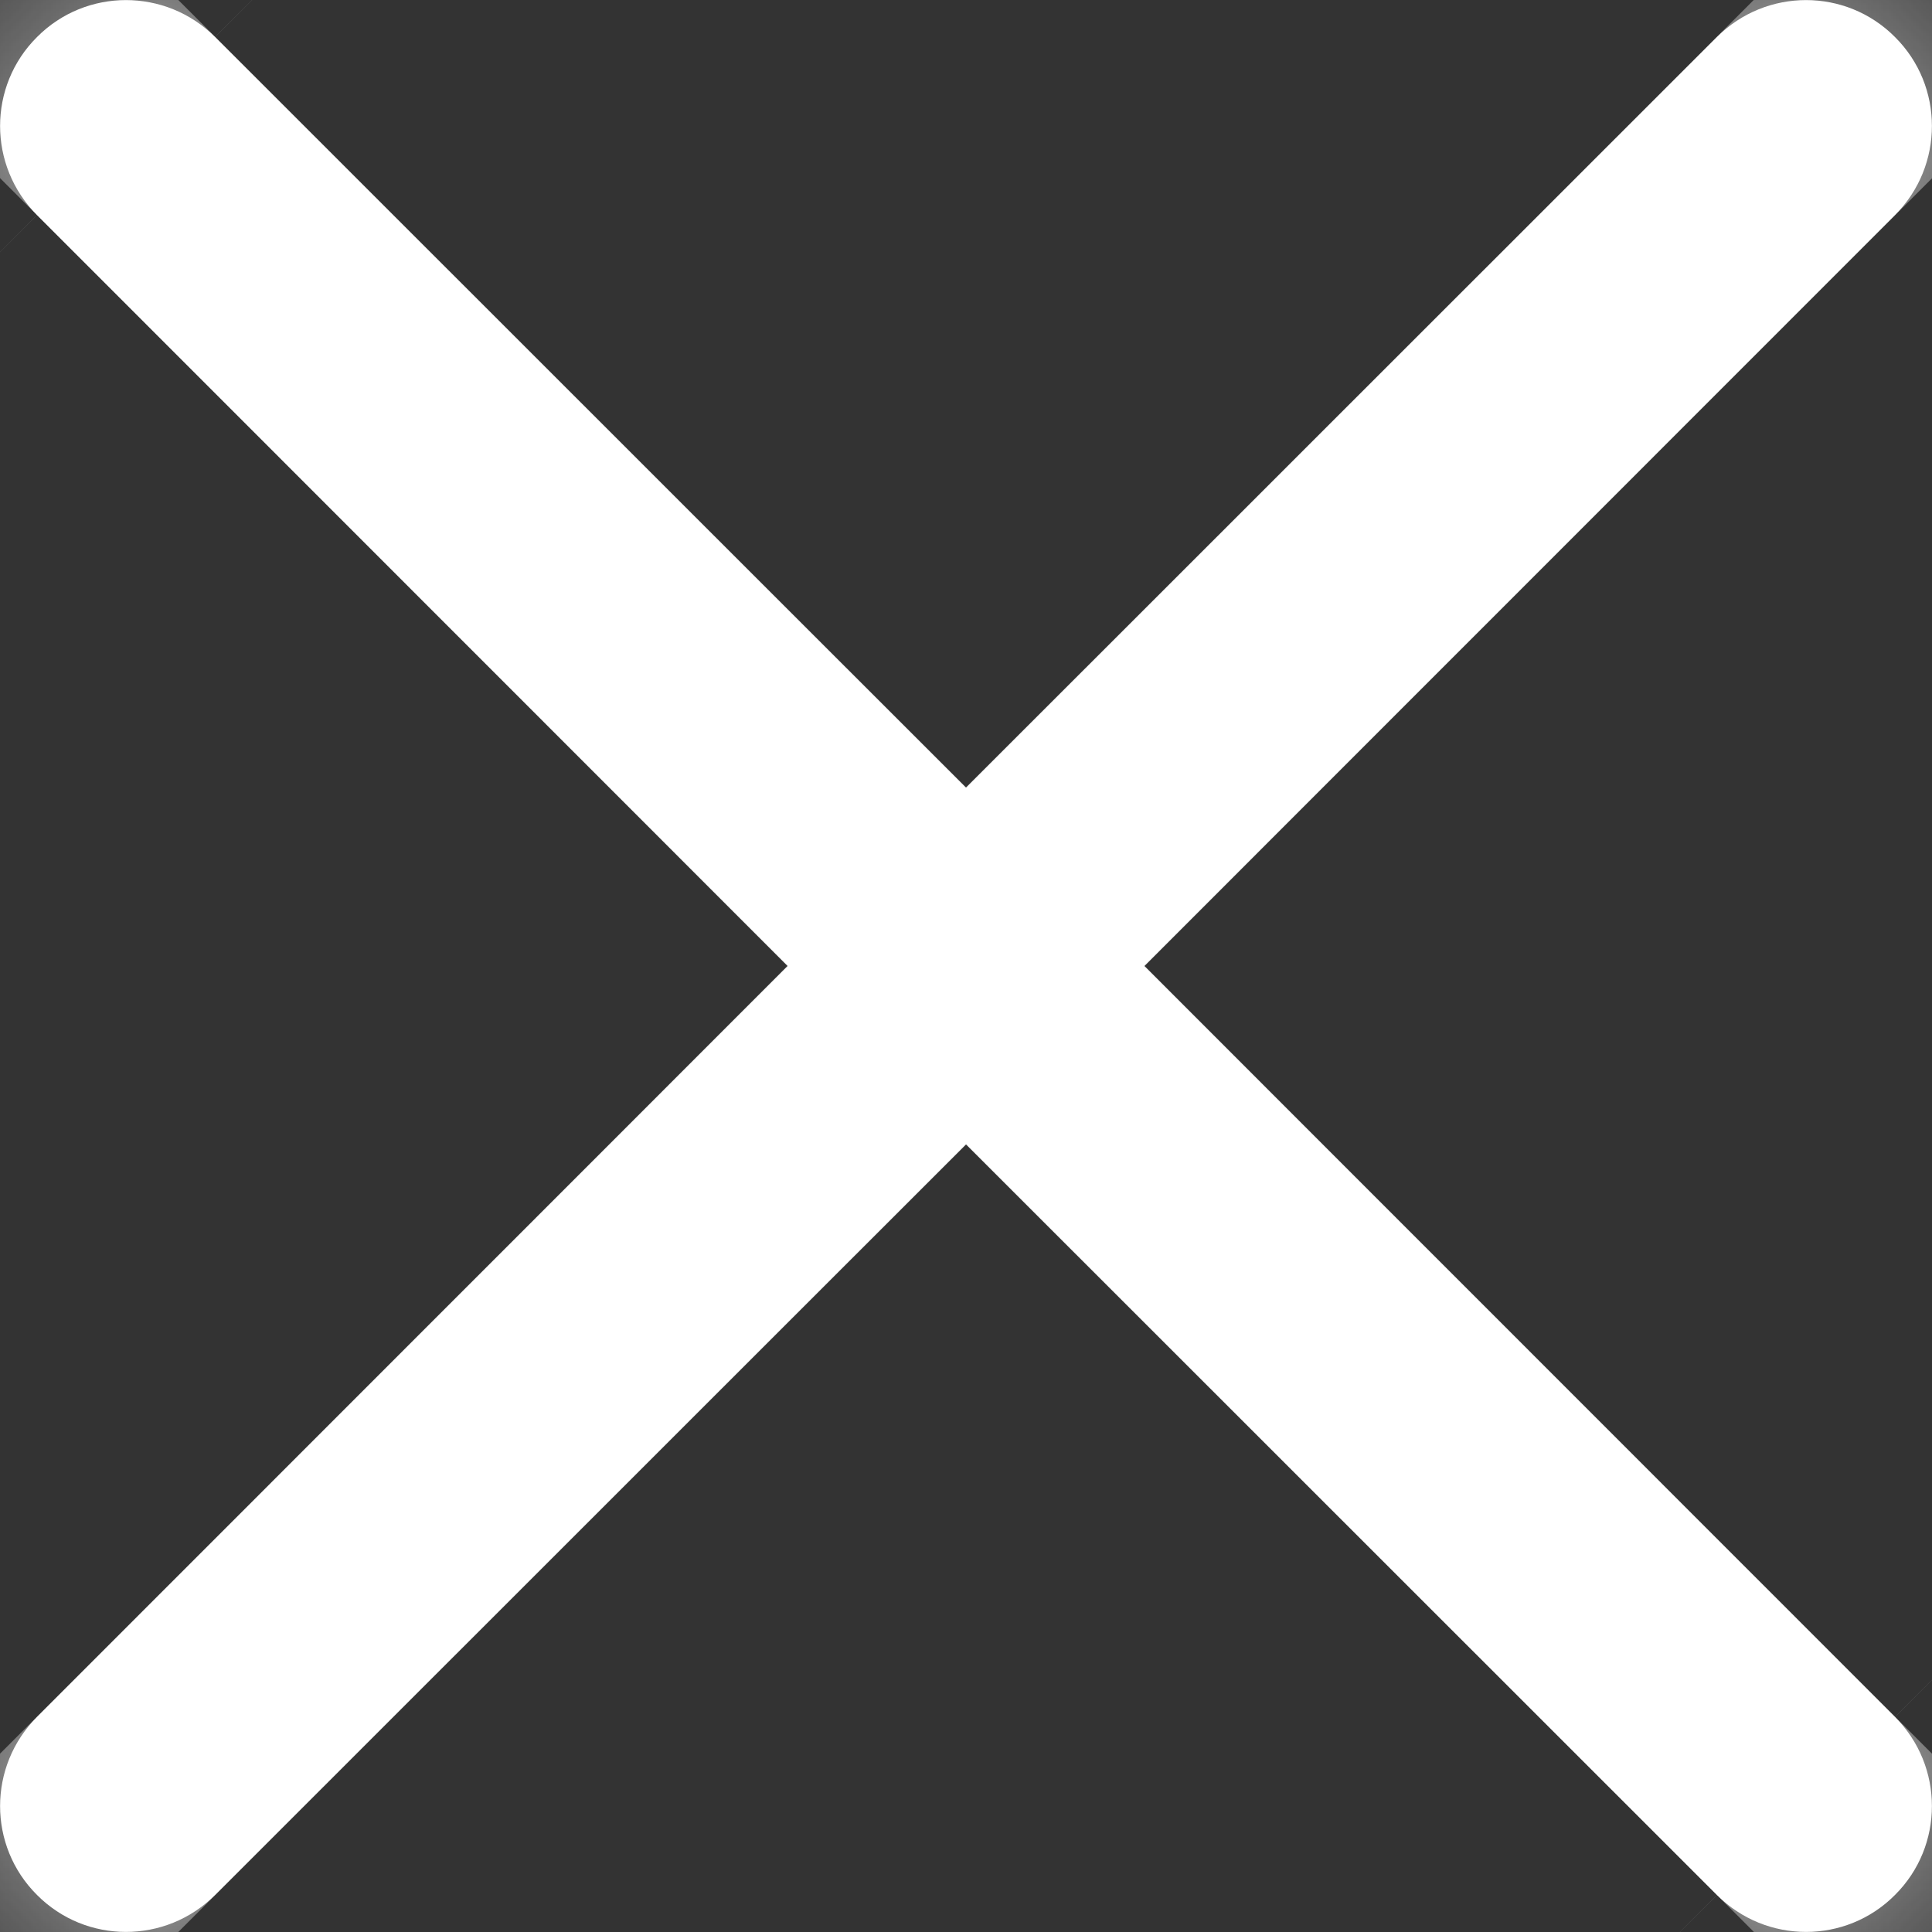 <svg width="6" height="6" viewBox="0 0 6 6" fill="none" xmlns="http://www.w3.org/2000/svg">
<rect x="0" y="0" width="6" height="6" fill="#333333" stroke="none"/>
<mask id="path-1-inside-1_832_6637" fill="white">
<path d="M5.885 5.332C6.038 5.485 6.038 5.733 5.885 5.885C5.733 6.038 5.485 6.038 5.332 5.885L5.885 5.332ZM2.723 3.277C2.571 3.124 2.571 2.876 2.723 2.723C2.876 2.571 3.124 2.571 3.277 2.723L2.723 3.277ZM3.277 2.723C3.429 2.876 3.429 3.124 3.277 3.277C3.124 3.429 2.876 3.429 2.723 3.277L3.277 2.723ZM0.115 0.668C-0.038 0.515 -0.038 0.267 0.115 0.115C0.267 -0.038 0.515 -0.038 0.668 0.115L0.115 0.668ZM2.723 2.723C2.876 2.571 3.124 2.571 3.277 2.723C3.429 2.876 3.429 3.124 3.277 3.277L2.723 2.723ZM0.668 5.885C0.515 6.038 0.267 6.038 0.115 5.885C-0.038 5.733 -0.038 5.485 0.115 5.332L0.668 5.885ZM3.277 3.277C3.124 3.429 2.876 3.429 2.723 3.277C2.571 3.124 2.571 2.876 2.723 2.723L3.277 3.277ZM5.332 0.115C5.485 -0.038 5.733 -0.038 5.885 0.115C6.038 0.267 6.038 0.515 5.885 0.668L5.332 0.115ZM5.332 5.885L2.723 3.277L3.277 2.723L5.885 5.332L5.332 5.885ZM2.723 3.277L0.115 0.668L0.668 0.115L3.277 2.723L2.723 3.277ZM3.277 3.277L0.668 5.885L0.115 5.332L2.723 2.723L3.277 3.277ZM2.723 2.723L5.332 0.115L5.885 0.668L3.277 3.277L2.723 2.723Z"/>
</mask>
<path d="M5.885 5.332C6.038 5.485 6.038 5.733 5.885 5.885C5.733 6.038 5.485 6.038 5.332 5.885L5.885 5.332ZM2.723 3.277C2.571 3.124 2.571 2.876 2.723 2.723C2.876 2.571 3.124 2.571 3.277 2.723L2.723 3.277ZM3.277 2.723C3.429 2.876 3.429 3.124 3.277 3.277C3.124 3.429 2.876 3.429 2.723 3.277L3.277 2.723ZM0.115 0.668C-0.038 0.515 -0.038 0.267 0.115 0.115C0.267 -0.038 0.515 -0.038 0.668 0.115L0.115 0.668ZM2.723 2.723C2.876 2.571 3.124 2.571 3.277 2.723C3.429 2.876 3.429 3.124 3.277 3.277L2.723 2.723ZM0.668 5.885C0.515 6.038 0.267 6.038 0.115 5.885C-0.038 5.733 -0.038 5.485 0.115 5.332L0.668 5.885ZM3.277 3.277C3.124 3.429 2.876 3.429 2.723 3.277C2.571 3.124 2.571 2.876 2.723 2.723L3.277 3.277ZM5.332 0.115C5.485 -0.038 5.733 -0.038 5.885 0.115C6.038 0.267 6.038 0.515 5.885 0.668L5.332 0.115ZM5.332 5.885L2.723 3.277L3.277 2.723L5.885 5.332L5.332 5.885ZM2.723 3.277L0.115 0.668L0.668 0.115L3.277 2.723L2.723 3.277ZM3.277 3.277L0.668 5.885L0.115 5.332L2.723 2.723L3.277 3.277ZM2.723 2.723L5.332 0.115L5.885 0.668L3.277 3.277L2.723 2.723Z" fill="white"/>
<path d="M-5.981 -5.429L-5.428 -5.982L17.199 16.646L16.645 17.199L-5.981 -5.429ZM-8.59 14.59C-14.992 8.189 -14.992 -2.189 -8.59 -8.59L14.037 14.037C20.133 7.941 20.133 -1.941 14.037 -8.037L-8.59 14.59ZM-8.59 -8.59C-2.189 -14.992 8.189 -14.992 14.59 -8.59L-8.037 14.037C-1.941 20.133 7.941 20.133 14.037 14.037L-8.59 -8.59ZM14.59 14.037L14.037 14.59L-8.59 -8.037L-8.037 -8.59L14.59 14.037ZM14.59 -8.59C20.992 -2.189 20.992 8.189 14.59 14.59L-8.037 -8.037C-14.133 -1.941 -14.133 7.941 -8.037 14.037L14.59 -8.59ZM14.59 14.59C8.189 20.992 -2.189 20.992 -8.59 14.59L14.037 -8.037C7.941 -14.133 -1.941 -14.133 -8.037 -8.037L14.59 14.59ZM11.982 11.428L11.429 11.981L-11.199 -10.645L-10.646 -11.199L11.982 11.428ZM-8.037 14.59L-8.59 14.037L14.037 -8.59L14.59 -8.037L-8.037 14.59ZM11.428 -5.982L11.982 -5.428L-10.646 17.199L-11.199 16.646L11.428 -5.982ZM-5.428 11.982L-5.982 11.428L16.646 -11.199L17.199 -10.646L-5.428 11.982ZM5.885 5.332L28.513 -17.296L28.513 -17.295L5.885 5.332ZM5.332 5.885L27.959 -16.742L27.96 -16.742L5.332 5.885ZM2.723 3.277L25.351 -19.351L25.351 -19.351L2.723 3.277ZM2.723 2.723L25.351 25.351L25.351 25.351L2.723 2.723ZM3.277 2.723L-19.351 25.351L-19.351 25.351L3.277 2.723ZM3.277 3.277L-19.351 -19.351L-19.351 -19.351L3.277 3.277ZM0.115 0.668L22.742 -21.96L22.742 -21.959L0.115 0.668ZM0.668 0.115L23.295 -22.513L23.296 -22.513L0.668 0.115ZM5.332 0.115L-17.296 -22.513L-17.295 -22.513L5.332 0.115ZM5.885 0.668L28.513 23.295L28.513 23.296L5.885 0.668ZM28.513 -17.295C41.162 -4.646 41.162 15.863 28.513 28.512L-16.742 -16.742C-29.086 -4.398 -29.086 15.615 -16.742 27.959L28.513 -17.295ZM28.513 28.512C15.864 41.163 -4.646 41.163 -17.296 28.512L27.96 -16.742C15.616 -29.086 -4.398 -29.086 -16.742 -16.742L28.513 28.512ZM-22.512 23.296C-35.163 10.646 -35.163 -9.864 -22.512 -22.513L22.742 22.742C35.086 10.398 35.086 -9.616 22.742 -21.96L-22.512 23.296ZM-22.512 -22.513C-9.863 -35.162 10.646 -35.162 23.295 -22.513L-21.959 22.742C-9.615 35.086 10.398 35.086 22.742 22.742L-22.512 -22.513ZM23.295 28.513C10.646 41.162 -9.863 41.162 -22.513 28.513L22.742 -16.742C10.398 -29.086 -9.615 -29.086 -21.959 -16.742L23.295 28.513ZM-22.513 28.513C-35.162 15.863 -35.162 -4.646 -22.513 -17.295L22.742 27.959C35.086 15.616 35.086 -4.398 22.742 -16.742L-22.513 28.513ZM-17.295 -22.513C-4.646 -35.162 15.863 -35.162 28.513 -22.513L-16.742 22.742C-4.398 35.086 15.616 35.086 27.959 22.742L-17.295 -22.513ZM28.513 -22.513C41.162 -9.863 41.162 10.646 28.513 23.295L-16.742 -21.959C-29.086 -9.615 -29.086 10.398 -16.742 22.742L28.513 -22.513ZM-17.296 28.513L-19.904 25.904L25.351 -19.351L27.959 -16.742L-17.296 28.513ZM25.904 -19.904L28.513 -17.296L-16.742 27.959L-19.351 25.351L25.904 -19.904ZM-19.904 25.904L-22.513 23.296L22.742 -21.959L25.351 -19.351L-19.904 25.904ZM23.296 -22.513L25.904 -19.904L-19.351 25.351L-21.959 22.742L23.296 -22.513ZM25.904 25.904L23.295 28.513L-21.959 -16.742L-19.351 -19.351L25.904 25.904ZM-22.513 -17.295L-19.904 -19.904L25.351 25.351L22.742 27.959L-22.513 -17.295ZM-19.904 -19.904L-17.296 -22.513L27.96 22.742L25.351 25.351L-19.904 -19.904ZM28.513 23.296L25.904 25.904L-19.351 -19.351L-16.742 -21.96L28.513 23.296Z" fill="white" mask="url(#path-1-inside-1_832_6637)"/>
</svg>
